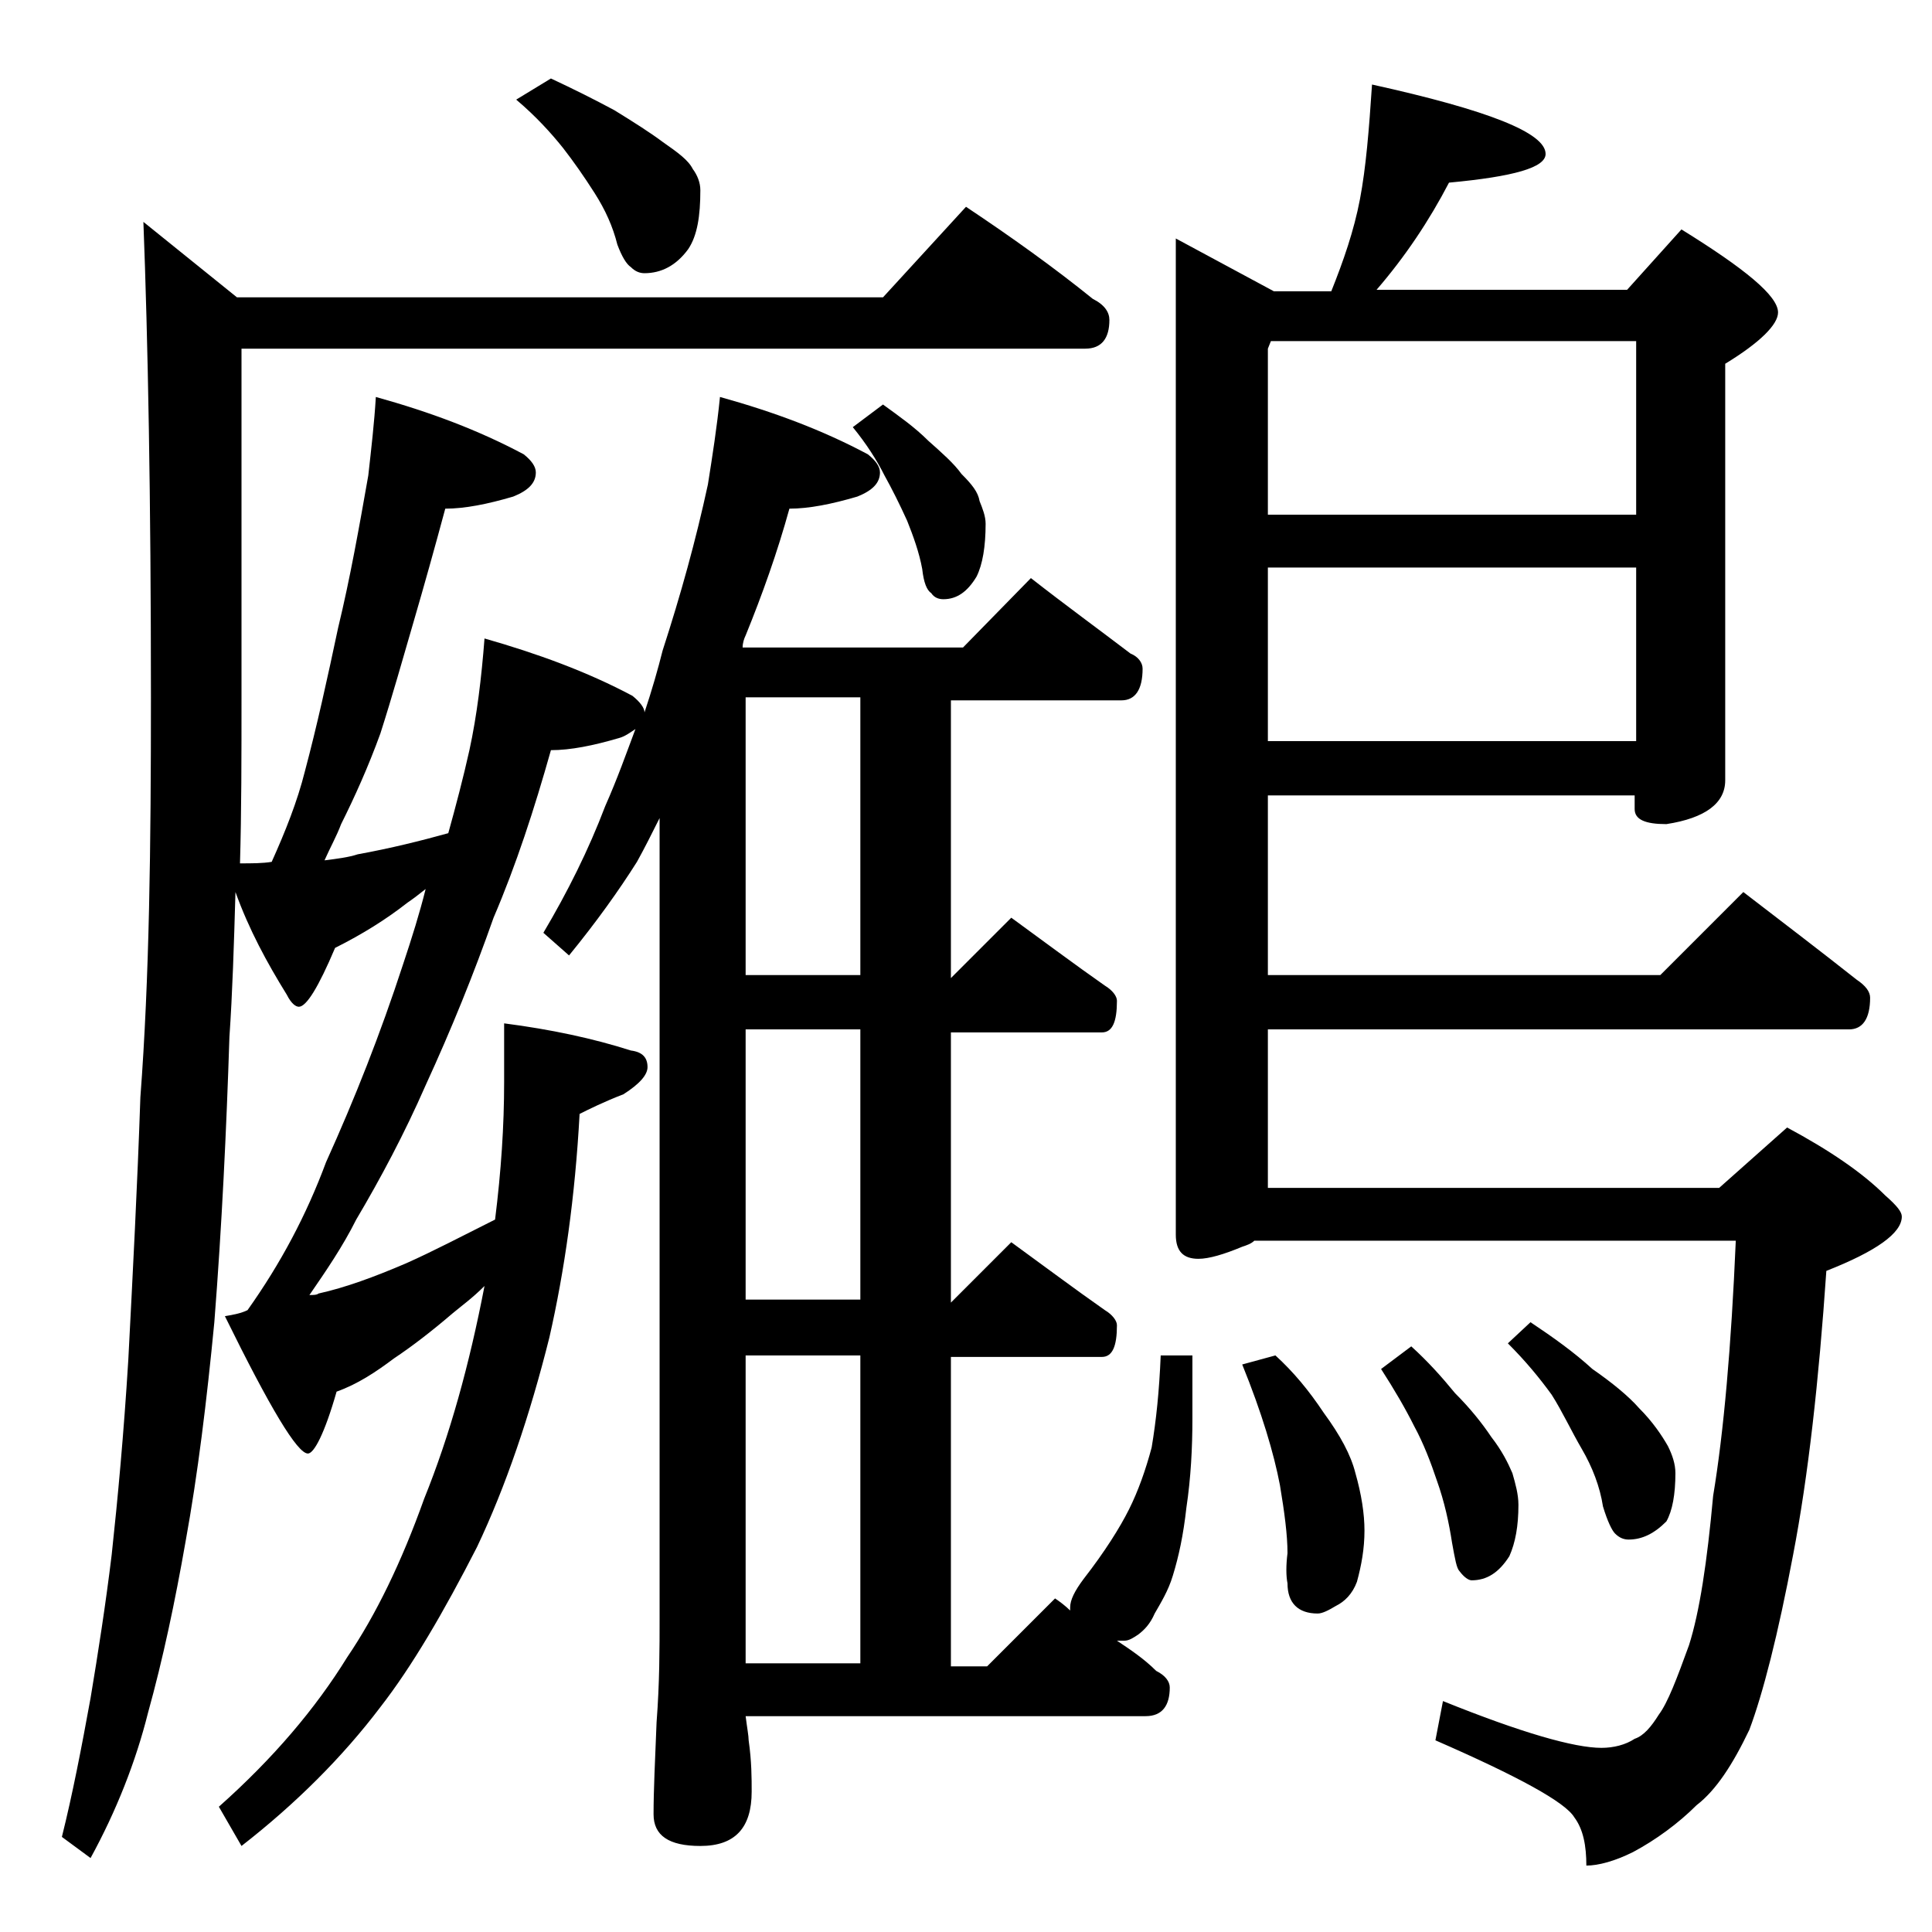 <?xml version="1.0" encoding="utf-8"?>
<!-- Generator: Adobe Illustrator 18.0.0, SVG Export Plug-In . SVG Version: 6.00 Build 0)  -->
<!DOCTYPE svg PUBLIC "-//W3C//DTD SVG 1.1//EN" "http://www.w3.org/Graphics/SVG/1.1/DTD/svg11.dtd">
<svg version="1.1" id="Layer_1" xmlns="http://www.w3.org/2000/svg" xmlns:xlink="http://www.w3.org/1999/xlink" x="0px" y="0px"
	 viewBox="0 0 128 128" enable-background="new 0 0 128 128" xml:space="preserve">
<path d="M76.9,89.8H79V94c0,1.9-0.1,3.9-0.4,5.9c-0.2,1.8-0.5,3.2-0.9,4.5c-0.3,1-0.8,1.8-1.2,2.5c-0.3,0.7-0.7,1.1-1.1,1.4
	c-0.3,0.2-0.6,0.4-0.9,0.4H74c0.9,0.6,1.8,1.2,2.6,2c0.6,0.3,0.9,0.7,0.9,1.1c0,1.2-0.5,1.9-1.6,1.9H49.4c0.1,0.8,0.2,1.3,0.2,1.6
	c0.2,1.4,0.2,2.5,0.2,3.4c0,2.4-1.1,3.6-3.4,3.6c-2.1,0-3.1-0.7-3.1-2.1c0-1.6,0.1-3.6,0.2-6.1c0.2-2.6,0.2-4.9,0.2-6.9v-53
	c-0.5,1-1,2-1.5,2.9c-1.2,1.9-2.7,4-4.5,6.2L36,61.8c1.6-2.7,3-5.5,4.1-8.4c0.8-1.8,1.4-3.5,2-5.1c-0.3,0.2-0.7,0.5-1.1,0.6
	c-1.7,0.5-3.2,0.8-4.5,0.8c-1.1,3.9-2.3,7.6-3.8,11.1c-1.3,3.7-2.8,7.4-4.5,11.1c-1.4,3.2-3,6.2-4.6,8.9c-0.9,1.8-2,3.4-3.1,5
	c0.2,0,0.5,0,0.6-0.1c1.8-0.4,3.7-1.1,5.8-2c1.8-0.8,3.7-1.8,5.9-2.9c0.4-3.2,0.6-6.2,0.6-9.1v-3.9c3.1,0.4,5.9,1,8.4,1.8
	c0.8,0.1,1.1,0.5,1.1,1.1c0,0.5-0.5,1.1-1.6,1.8C40,73,39,73.5,38.4,73.8c-0.3,5.5-1,10.4-2,14.8c-1.3,5.2-2.9,9.9-4.8,13.9
	c-2.2,4.3-4.3,7.9-6.4,10.6c-2.5,3.3-5.6,6.4-9.2,9.2l-1.5-2.6c3.6-3.2,6.4-6.5,8.5-9.9c1.9-2.8,3.6-6.3,5.1-10.5
	c1.7-4.2,3-8.9,4-14.1c-0.8,0.8-1.5,1.3-2.1,1.8c-1.4,1.2-2.7,2.2-3.9,3c-1.2,0.9-2.4,1.7-3.8,2.2c-0.8,2.8-1.5,4.1-1.9,4.1
	c-0.7,0-2.5-3-5.5-9.1c0.6-0.1,1.1-0.2,1.5-0.4c2.2-3.1,3.9-6.3,5.2-9.8c1.9-4.2,3.6-8.5,5.1-13.1c0.6-1.8,1.1-3.4,1.5-5
	c-0.5,0.4-0.9,0.7-1.2,0.9c-1.4,1.1-3,2.1-4.8,3c-1.1,2.6-1.9,3.9-2.4,3.9c-0.2,0-0.5-0.2-0.8-0.8c-1.3-2.1-2.5-4.3-3.4-6.8
	c-0.1,3.5-0.2,6.7-0.4,9.6c-0.2,6.2-0.5,12.5-1,18.9c-0.5,5.2-1.1,10.1-1.9,14.5c-0.7,4-1.5,7.8-2.5,11.4c-0.8,3.2-2.1,6.5-3.8,9.6
	l-1.9-1.4c0.7-2.8,1.3-5.9,1.9-9.2c0.5-3,1-6.2,1.4-9.5c0.4-3.7,0.8-8,1.1-12.9c0.3-5.8,0.6-11.5,0.8-17.4C9.9,64.8,10,56,10,46.2
	c0-13.2-0.2-23.7-0.5-31.5l6.2,5h42.8l5.5-6c3,2,5.8,4,8.4,6.1c0.8,0.4,1.1,0.9,1.1,1.4c0,1.2-0.5,1.9-1.6,1.9H16v23.1
	c0,3.9,0,7.6-0.1,11c0.8,0,1.5,0,2.1-0.1c0.9-2,1.7-4,2.2-6c0.8-3,1.5-6.2,2.2-9.5c0.8-3.3,1.4-6.7,2-10.1c0.2-1.8,0.4-3.5,0.5-5.2
	c3.6,1,6.8,2.2,9.8,3.8c0.5,0.4,0.8,0.8,0.8,1.2c0,0.7-0.5,1.2-1.5,1.6c-1.7,0.5-3.2,0.8-4.5,0.8c-0.7,2.6-1.4,5.1-2.1,7.5
	c-0.7,2.4-1.4,4.9-2.2,7.4c-0.8,2.2-1.7,4.2-2.6,6c-0.3,0.8-0.7,1.5-1.1,2.4c0.8-0.1,1.6-0.2,2.2-0.4c2.2-0.4,4.2-0.9,6-1.4
	c0.5-1.8,1-3.7,1.4-5.5c0.5-2.3,0.8-4.8,1-7.4c3.5,1,6.8,2.2,9.8,3.8c0.5,0.4,0.8,0.8,0.8,1.1c0.5-1.5,0.9-2.9,1.2-4.1
	c1.2-3.7,2.2-7.3,3-11c0.3-1.9,0.6-3.8,0.8-5.8c3.6,1,6.8,2.2,9.8,3.8c0.5,0.4,0.8,0.8,0.8,1.2c0,0.7-0.5,1.2-1.5,1.6
	c-1.7,0.5-3.2,0.8-4.5,0.8c-0.8,2.9-1.8,5.7-2.9,8.4c-0.1,0.2-0.2,0.5-0.2,0.8h14.6l4.5-4.6c2.3,1.8,4.5,3.4,6.6,5
	c0.5,0.2,0.8,0.6,0.8,1c0,1.4-0.5,2.1-1.4,2.1H63v18.4l4-4c2.2,1.6,4.2,3.1,6.2,4.5c0.5,0.3,0.8,0.7,0.8,1c0,1.4-0.3,2.1-1,2.1H63
	v17.9l4-4c2.2,1.6,4.2,3.1,6.2,4.5c0.5,0.3,0.8,0.7,0.8,1c0,1.4-0.3,2.1-1,2.1H63v20.5h2.4l4.5-4.5c0.3,0.2,0.7,0.5,1,0.8v-0.2
	c0-0.5,0.3-1.1,0.9-1.9c1.4-1.8,2.4-3.4,3-4.6c0.6-1.2,1.1-2.6,1.5-4.1C76.6,94.1,76.8,92.2,76.9,89.8z M36.5,5.2
	c1.5,0.7,2.9,1.4,4.2,2.1c1.3,0.8,2.4,1.5,3.2,2.1c1,0.7,1.7,1.2,2,1.8c0.3,0.4,0.5,0.9,0.5,1.4c0,1.7-0.2,3-0.8,3.9
	c-0.8,1.1-1.8,1.6-2.9,1.6c-0.3,0-0.6-0.1-0.9-0.4c-0.3-0.2-0.6-0.7-0.9-1.5c-0.3-1.2-0.8-2.3-1.5-3.4c-0.7-1.1-1.4-2.1-2.1-3
	c-0.8-1-1.8-2.1-3.1-3.2L36.5,5.2z M57,64.6V46.2h-7.6v18.4H57z M57,86.1V68.2h-7.6v17.9H57z M49.4,110.2H57V89.8h-7.6V110.2z
	 M58.5,26.8c1.1,0.8,2.1,1.5,3,2.4c0.9,0.8,1.7,1.5,2.2,2.2c0.7,0.7,1.1,1.2,1.2,1.8c0.2,0.5,0.4,1,0.4,1.5c0,1.5-0.2,2.7-0.6,3.5
	c-0.6,1-1.3,1.5-2.2,1.5c-0.3,0-0.6-0.1-0.8-0.4c-0.3-0.2-0.5-0.7-0.6-1.6c-0.2-1.1-0.6-2.2-1-3.2c-0.5-1.1-1-2.1-1.5-3
	c-0.5-1-1.2-2.1-2.1-3.2L58.5,26.8z M90.9,5.6c7.7,1.7,11.5,3.2,11.5,4.6c0,0.9-2.1,1.5-6.4,1.9c-1.3,2.5-2.9,4.9-4.8,7.1h16.6
	l3.6-4c4.2,2.6,6.4,4.4,6.4,5.5c0,0.8-1.2,2-3.5,3.4v27.6c0,1.5-1.3,2.5-3.9,2.9c-1.4,0-2.1-0.3-2.1-1v-0.9H84v11.9h26l5.5-5.5
	c2.6,2,5.1,3.9,7.5,5.8c0.6,0.4,0.9,0.8,0.9,1.2c0,1.4-0.5,2.1-1.4,2.1H84v10.5h29.9l4.5-4c2.8,1.5,5,3,6.5,4.5
	c0.8,0.7,1.1,1.1,1.1,1.4c0,1.1-1.7,2.3-5,3.6c-0.5,7.3-1.2,13.6-2.2,18.8c-1,5.3-2,9.2-2.9,11.6c-1.1,2.3-2.2,4-3.5,5
	c-1.2,1.2-2.7,2.3-4.2,3.1c-1.2,0.6-2.3,0.9-3.1,0.9c0-1.3-0.2-2.4-0.8-3.2c-0.6-1-3.7-2.7-9.2-5.1l0.5-2.6
	c5.2,2.1,8.7,3.1,10.5,3.1c0.8,0,1.6-0.2,2.2-0.6c0.6-0.2,1.1-0.8,1.6-1.6c0.6-0.8,1.2-2.4,2-4.6c0.7-2.2,1.2-5.5,1.6-9.9
	c0.7-4.2,1.2-9.9,1.5-16.9H83.1c-0.2,0.2-0.5,0.3-0.8,0.4c-1.2,0.5-2.2,0.8-2.9,0.8c-1,0-1.5-0.5-1.5-1.6V15.8l6.5,3.5h3.8
	c0.8-2,1.5-4,1.9-6.1C90.5,11.1,90.7,8.6,90.9,5.6z M84.5,89.8c1.2,1.1,2.2,2.3,3.2,3.8c1.1,1.5,1.8,2.8,2.1,4
	c0.4,1.4,0.6,2.7,0.6,3.8c0,1.2-0.2,2.3-0.5,3.4c-0.3,0.8-0.8,1.3-1.4,1.6c-0.5,0.3-0.9,0.5-1.2,0.5c-1.3,0-2-0.7-2-2
	c-0.1-0.5-0.1-1.2,0-2c0-1.2-0.2-2.7-0.5-4.5c-0.4-2.1-1.2-4.8-2.5-8L84.5,89.8z M84,34.1h24.4V22.6H84.2L84,23.1V34.1z M84,49.1
	h24.4V37.6H84V49.1z M93.5,89.2c1.1,1,2,2,2.9,3.1c1,1,1.8,2,2.4,2.9c0.7,0.9,1.1,1.7,1.4,2.4c0.2,0.7,0.4,1.4,0.4,2.1
	c0,1.4-0.2,2.5-0.6,3.4c-0.7,1.1-1.5,1.6-2.5,1.6c-0.2,0-0.5-0.2-0.8-0.6c-0.2-0.2-0.3-0.8-0.5-1.9c-0.2-1.3-0.5-2.7-1-4.1
	c-0.4-1.2-0.9-2.5-1.5-3.6c-0.6-1.2-1.3-2.4-2.2-3.8L93.5,89.2z M101.4,87.6c1.5,1,2.9,2,4.1,3.1c1.3,0.9,2.4,1.8,3.1,2.6
	c0.9,0.9,1.5,1.8,1.9,2.5c0.3,0.6,0.5,1.2,0.5,1.8c0,1.4-0.2,2.5-0.6,3.2c-0.8,0.8-1.6,1.2-2.5,1.2c-0.3,0-0.6-0.1-0.9-0.4
	c-0.2-0.2-0.5-0.8-0.8-1.8c-0.2-1.3-0.7-2.6-1.4-3.8c-0.7-1.2-1.3-2.5-2-3.6c-0.8-1.1-1.7-2.2-2.9-3.4L101.4,87.6z"/>
</svg>
